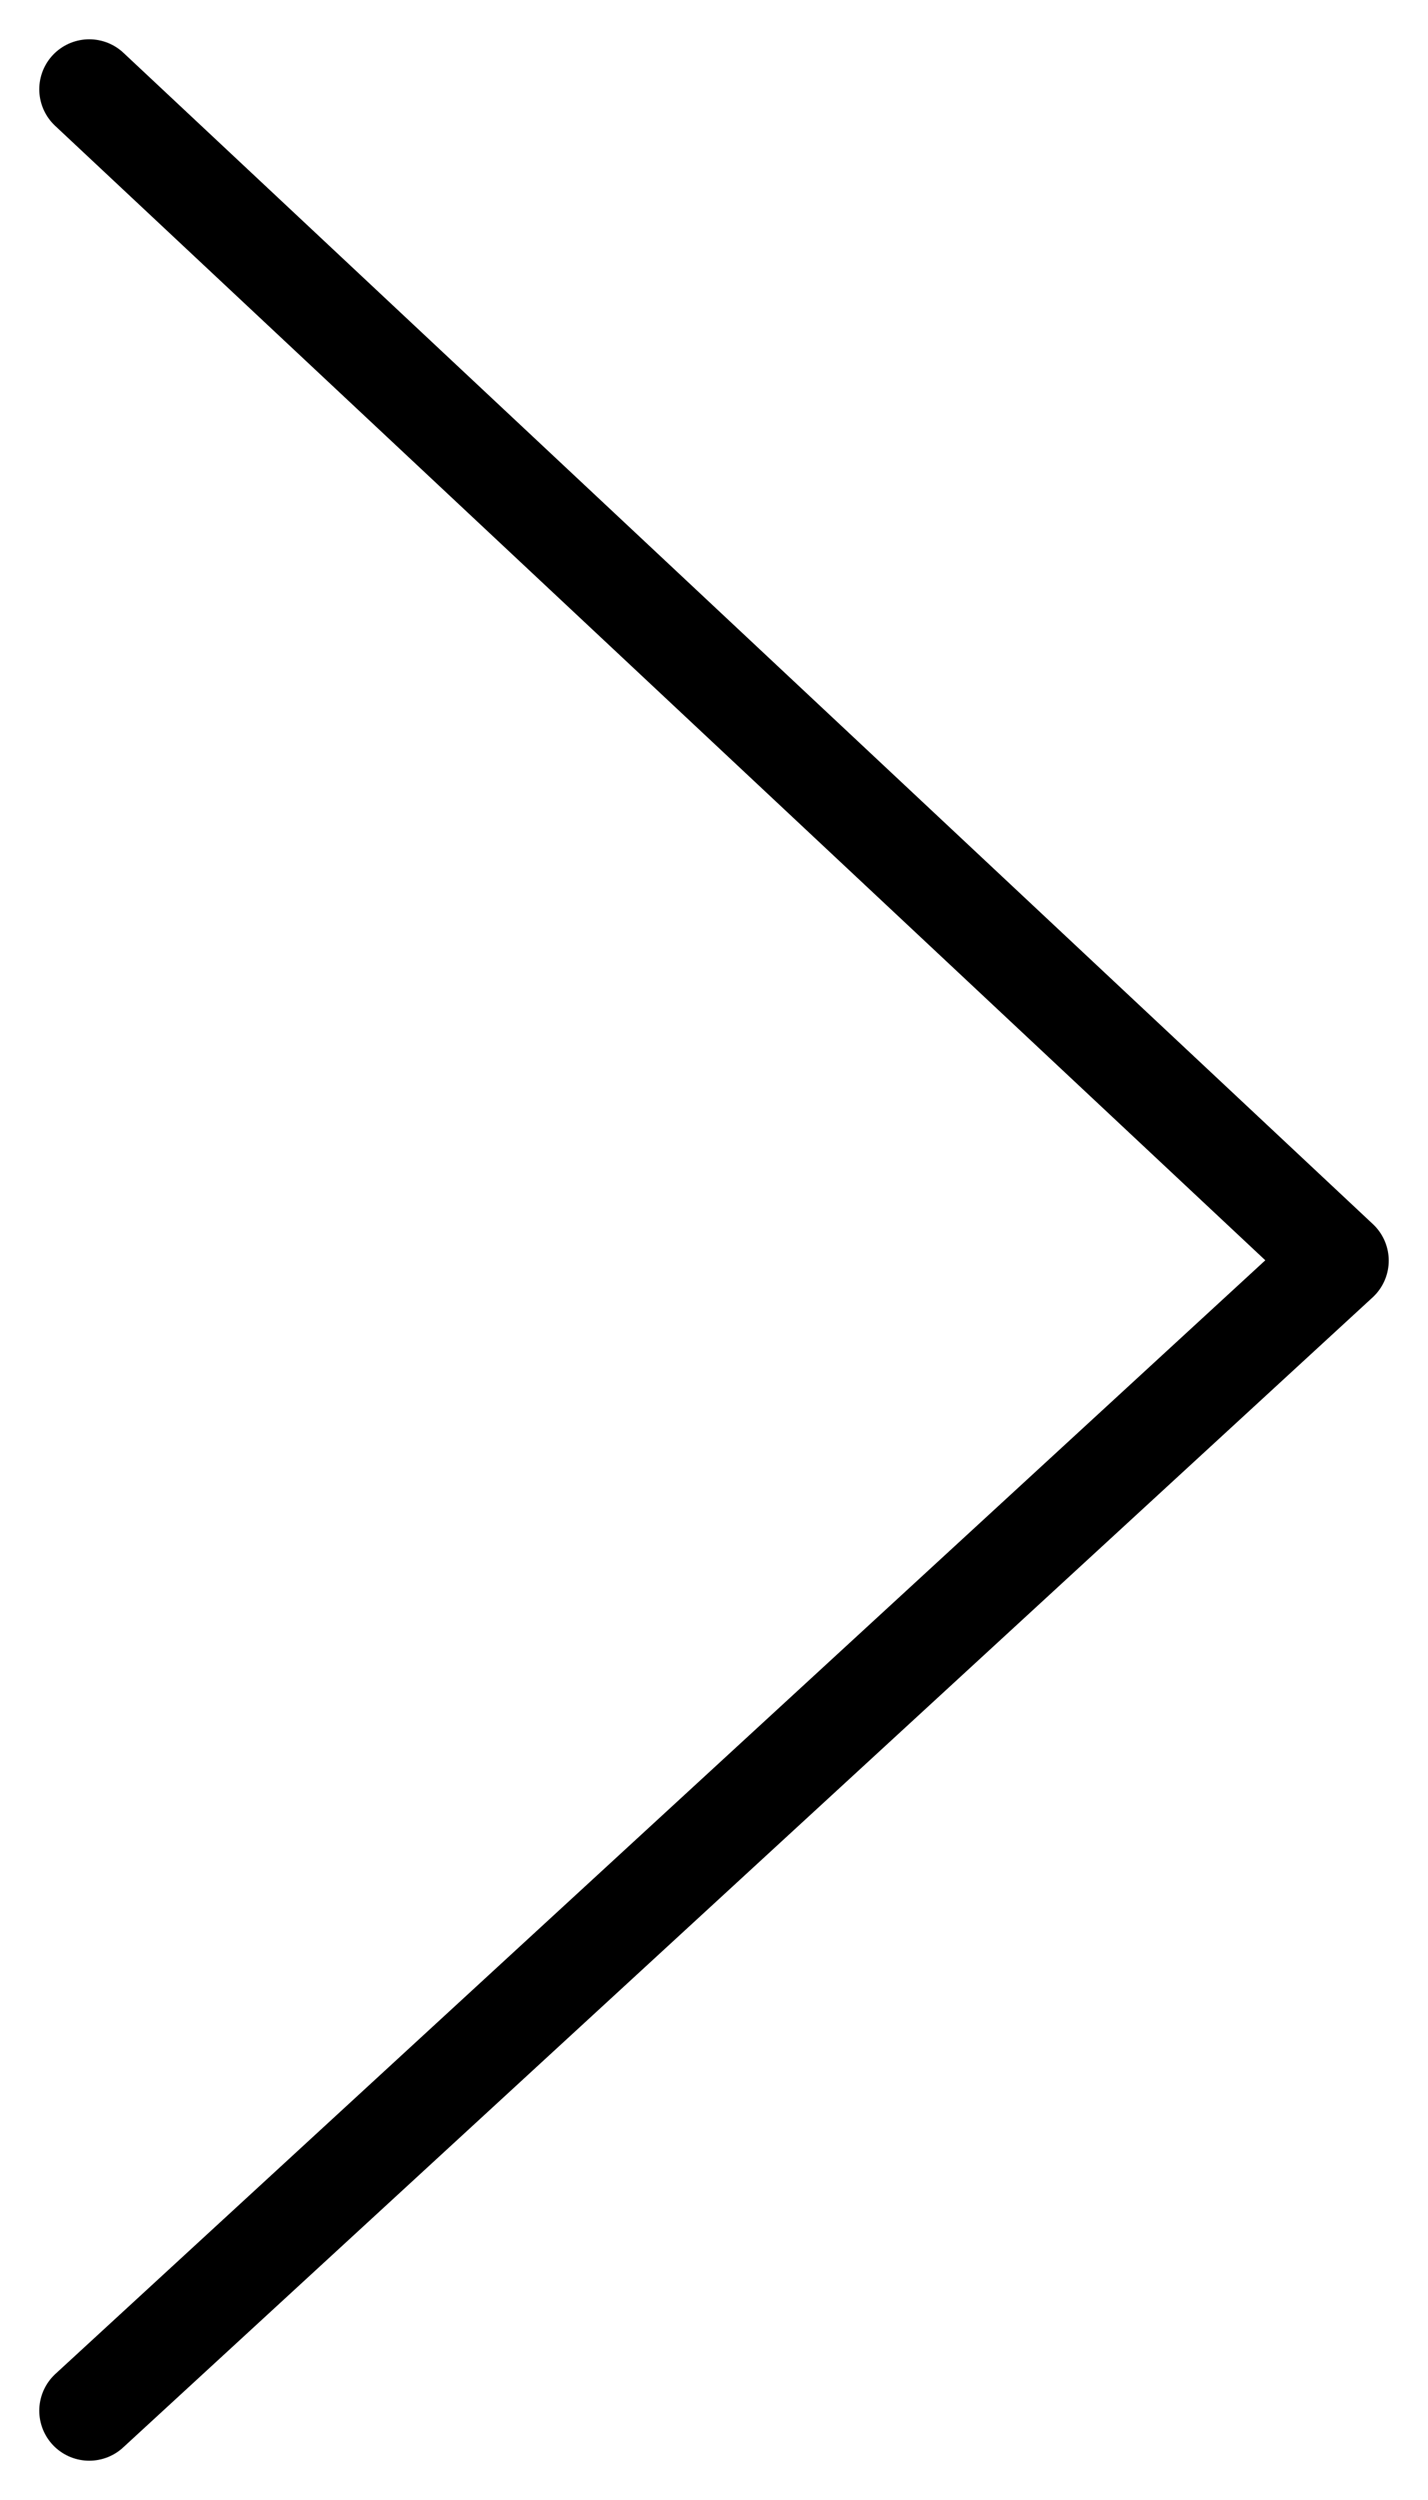<?xml version="1.0" encoding="UTF-8"?>
<svg width="16px" height="28px" viewBox="0 0 16 28" version="1.1" xmlns="http://www.w3.org/2000/svg" xmlns:xlink="http://www.w3.org/1999/xlink">
    <title>右边按钮</title>
    <g id="交付版本" stroke="none" stroke-width="1" fill="none" fill-rule="evenodd" stroke-linecap="round" stroke-linejoin="round">
        <g id="nemo.2022.05.13-英文版" transform="translate(-859, -20334)" stroke="#000000" stroke-width="1.12">
            <g id="编组-49" transform="translate(0, 19586)">
                <g id="编组-38" transform="translate(409, 744)">
                    <polyline id="右边按钮" transform="translate(458, 18) scale(1, -1) rotate(-270) translate(-458, -18) " points="445 25 457.881 11 471 25"></polyline>
                </g>
            </g>
        </g>
    </g>
</svg>